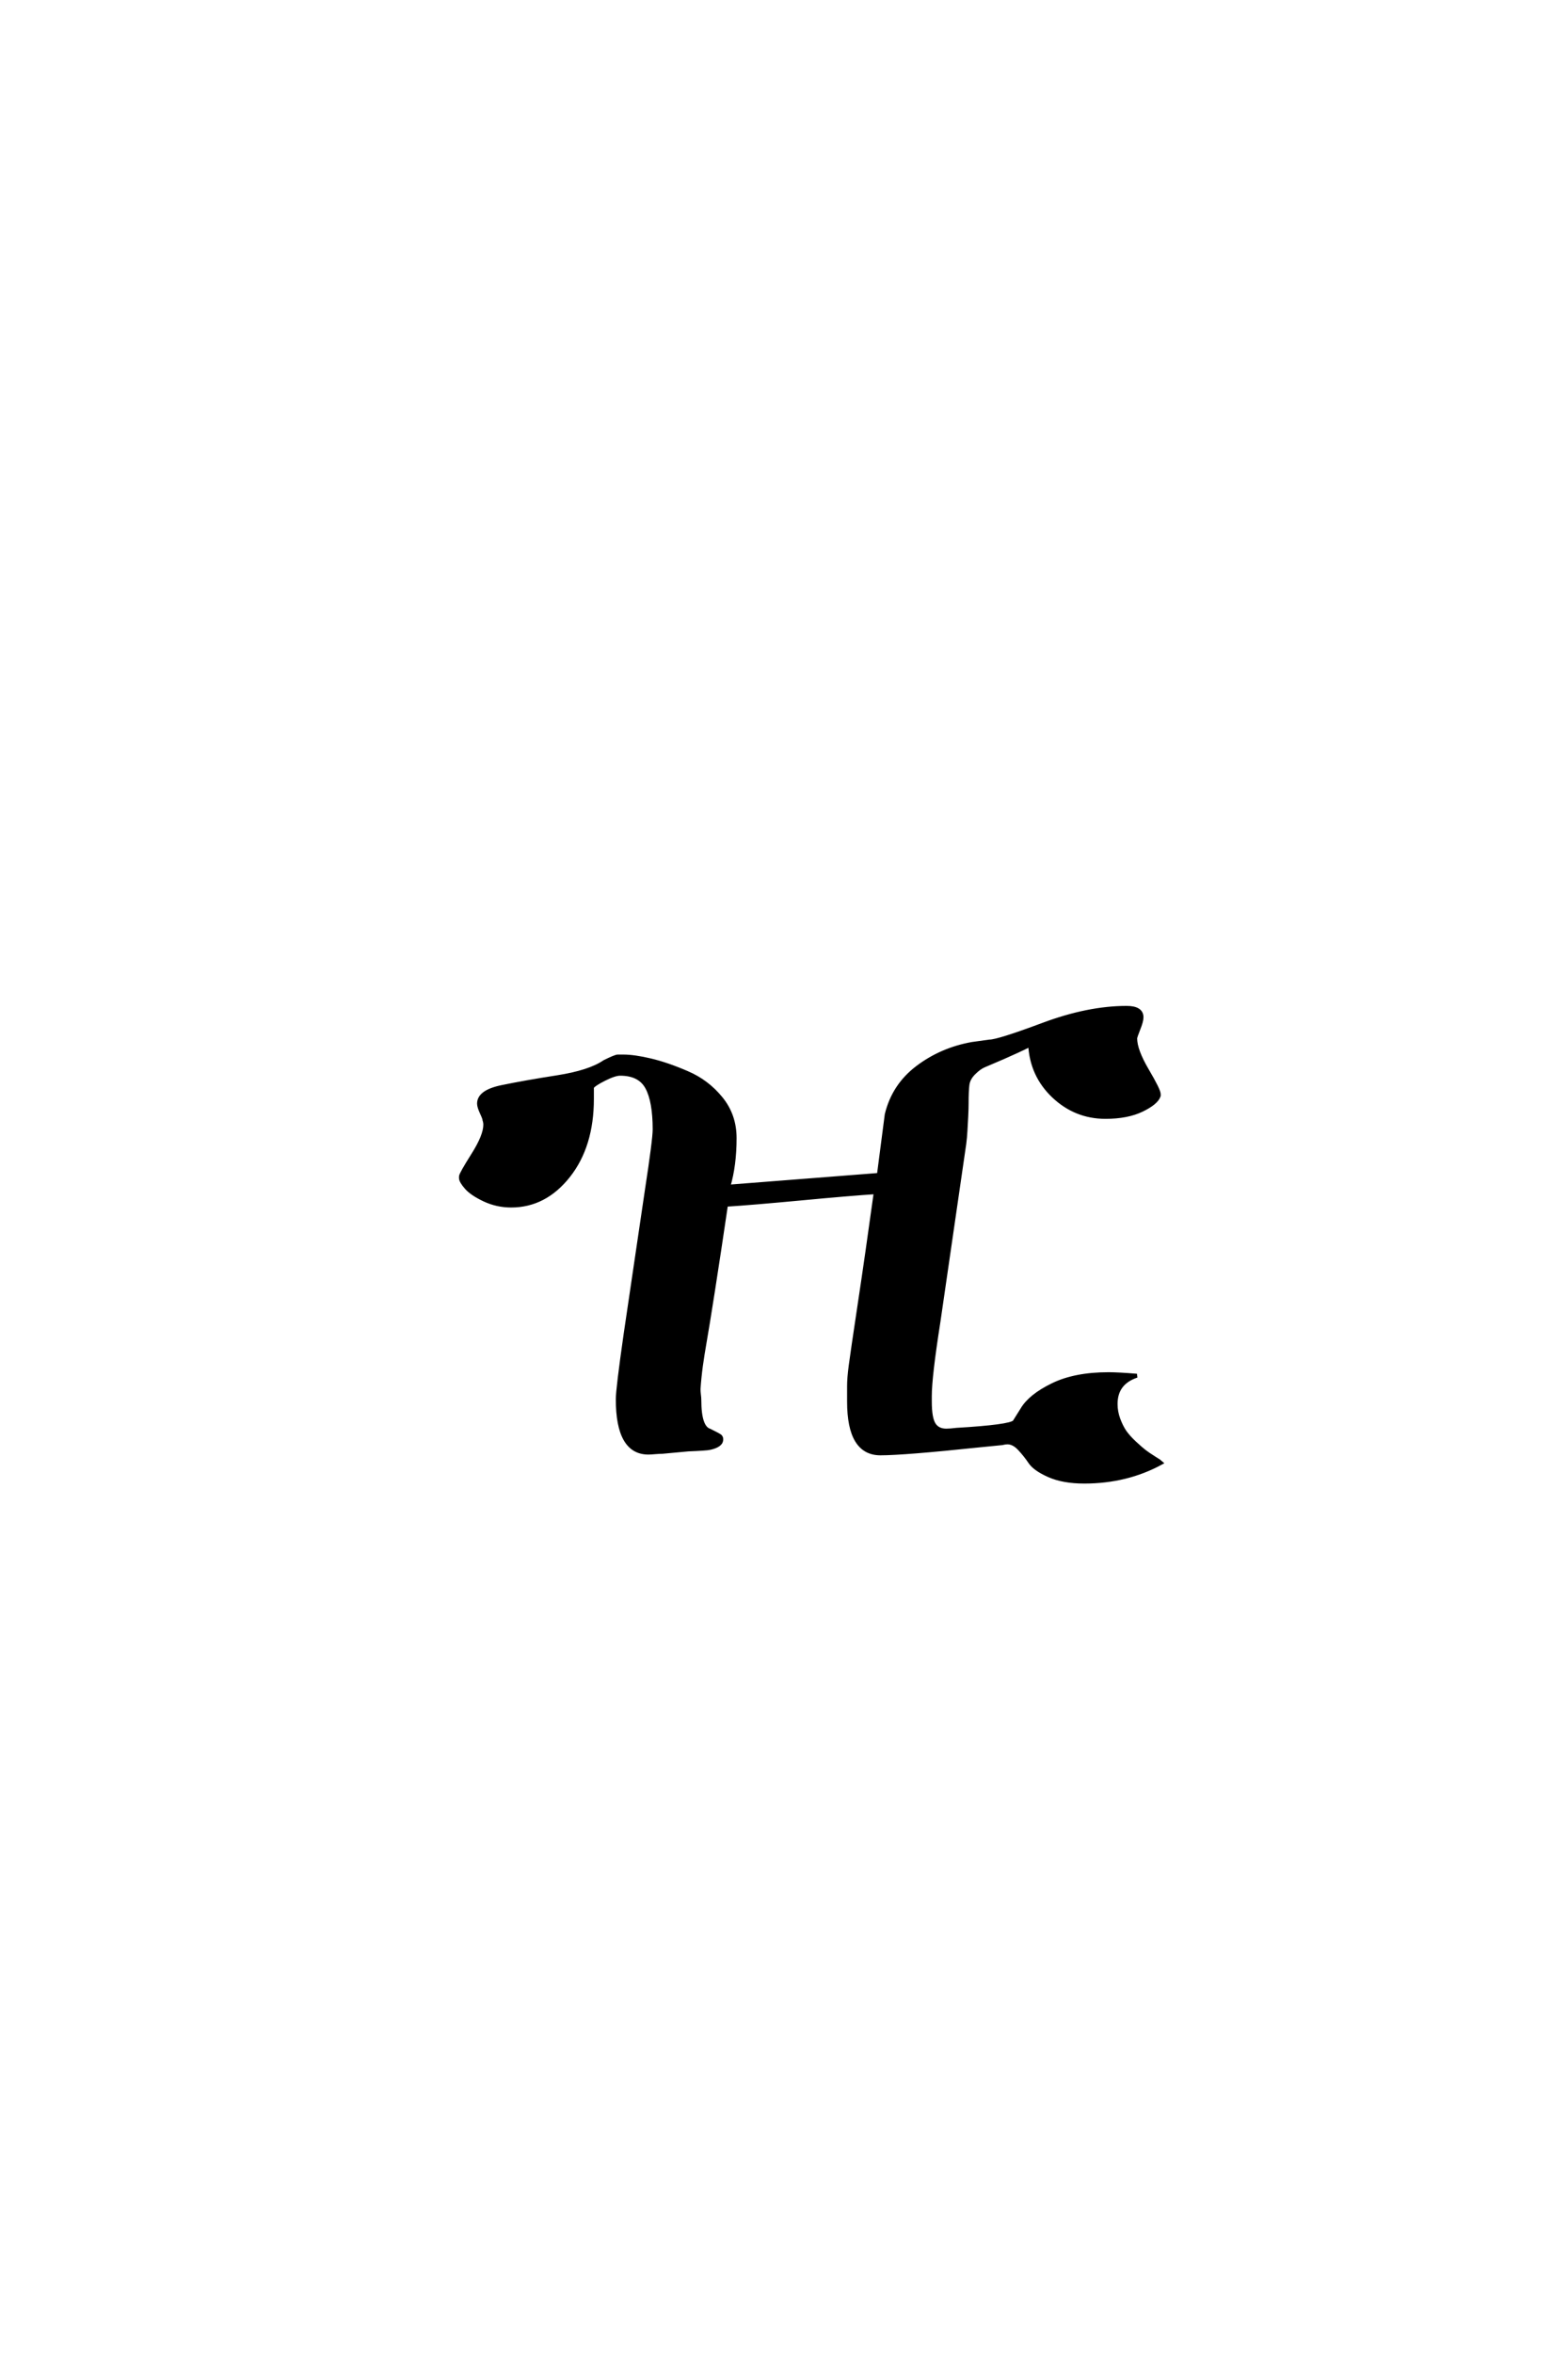<?xml version='1.0' encoding='UTF-8'?>
<!DOCTYPE svg PUBLIC "-//W3C//DTD SVG 1.0//EN"
    "http://www.w3.org/TR/2001/REC-SVG-20010904/DTD/svg10.dtd">

<svg xmlns='http://www.w3.org/2000/svg' version='1.0'
     width='40.0' height='60.0'>

 <g transform='scale(0.1 -0.1) translate(110.0 -370.0)'>
  <path d='M77.406 79.797
Q77.406 72.797 75.797 67.406
L114.203 70.406
Q114.203 70.406 116.203 85.797
Q118 93.203 124.094 97.797
Q130.203 102.406 138 103.797
L142.406 104.406
Q144.594 104.406 156.094 108.703
Q167.594 113 177.406 113
Q181.203 113 181.203 110.594
Q181.203 109.594 180.391 107.594
Q179.594 105.594 179.594 105.203
Q179.594 102.203 182.594 97.094
Q185.594 92 185.594 91
Q185.594 90.797 185.594 90.594
Q185 88.797 181.297 87
Q177.594 85.203 172 85.203
Q164.406 85.203 158.797 90.5
Q153.203 95.797 152.797 103.594
Q149.594 102 145.891 100.391
Q142.203 98.797 141 98.297
Q139.797 97.797 138.391 96.391
Q137 95 136.797 93.391
Q136.594 91.797 136.594 88.594
Q136.594 87.406 136.5 85.406
Q136.406 83.406 136.297 81.703
Q136.203 80 136 78.406
L129.406 33
Q127.203 19 127.203 14
L127.203 12.594
Q127.203 8.406 128.203 6.797
Q129.203 5.203 131.406 5.203
Q132.406 5.203 134 5.406
Q147.594 6.203 148.797 7.406
Q148.797 7.406 150.797 10.594
Q152.797 14 158.5 16.797
Q164.203 19.594 172.797 19.594
Q175.203 19.594 180 19.203
Q174.594 17.406 174.594 12
Q174.594 10 175.297 8.094
Q176 6.203 176.891 4.891
Q177.797 3.594 179.391 2.094
Q181 0.594 181.891 -0.094
Q182.797 -0.797 184.391 -1.797
Q186 -2.797 186.203 -3
Q177.406 -7.797 166.594 -7.797
Q161.203 -7.797 157.594 -6.188
Q154 -4.594 152.797 -2.797
Q151.594 -1 150.094 0.594
Q148.594 2.203 147 2.203
Q146.406 2.203 145.594 2
L139.594 1.406
Q120.594 -0.594 114.594 -0.594
Q106.594 -0.594 106.594 12.594
L106.594 13.594
L106.594 16.594
Q106.594 18.594 107 21.688
Q107.406 24.797 109.297 37.391
Q111.203 50 113.406 66
Q107 65.594 94.297 64.391
Q81.594 63.203 75.203 62.797
Q73.406 50.594 71.906 41
Q70.406 31.406 69.797 28
Q69.203 24.594 68.797 21.688
Q68.406 18.797 68.203 15.797
Q68.203 15.203 68.297 14.391
Q68.406 13.594 68.406 13
Q68.406 6 71 5.203
Q71.406 5 72.203 4.594
Q73 4.203 73.5 3.891
Q74 3.594 74 3
Q74 2.594 73.797 2.203
Q73.406 1.594 72.406 1.188
Q71.406 0.797 70.406 0.688
Q69.406 0.594 67.703 0.5
Q66 0.406 65.594 0.406
L59 -0.203
Q58.406 -0.203 57.203 -0.297
Q56 -0.406 55.406 -0.406
Q47.594 -0.406 47.594 13.203
Q47.594 15.797 49.594 29.797
L55 66.406
Q57 79.406 57 82
Q57 89.203 55.094 92.703
Q53.203 96.203 48.203 96.203
Q46.797 96.203 44.188 94.891
Q41.594 93.594 41 92.797
L41 89.797
Q41 77.797 35 70.188
Q29 62.594 20.406 62.594
Q16.797 62.594 13.594 64.094
Q10.406 65.594 9 67.188
Q7.594 68.797 7.594 69.594
L7.594 70
Q7.594 70.594 10.688 75.5
Q13.797 80.406 13.797 83.203
Q13.797 83.797 13.594 84.406
Q13.594 84.797 12.891 86.297
Q12.203 87.797 12.203 88.594
Q12.203 91.594 18 92.797
Q23.797 94 32.094 95.297
Q40.406 96.594 44.203 99.203
Q47 100.594 47.594 100.594
L49 100.594
Q51.797 100.594 56 99.594
Q60.203 98.594 65.297 96.391
Q70.406 94.203 73.906 89.891
Q77.406 85.594 77.406 79.797
'
        style='fill: #000000; stroke: #000000'/>

 </g>
</svg>
